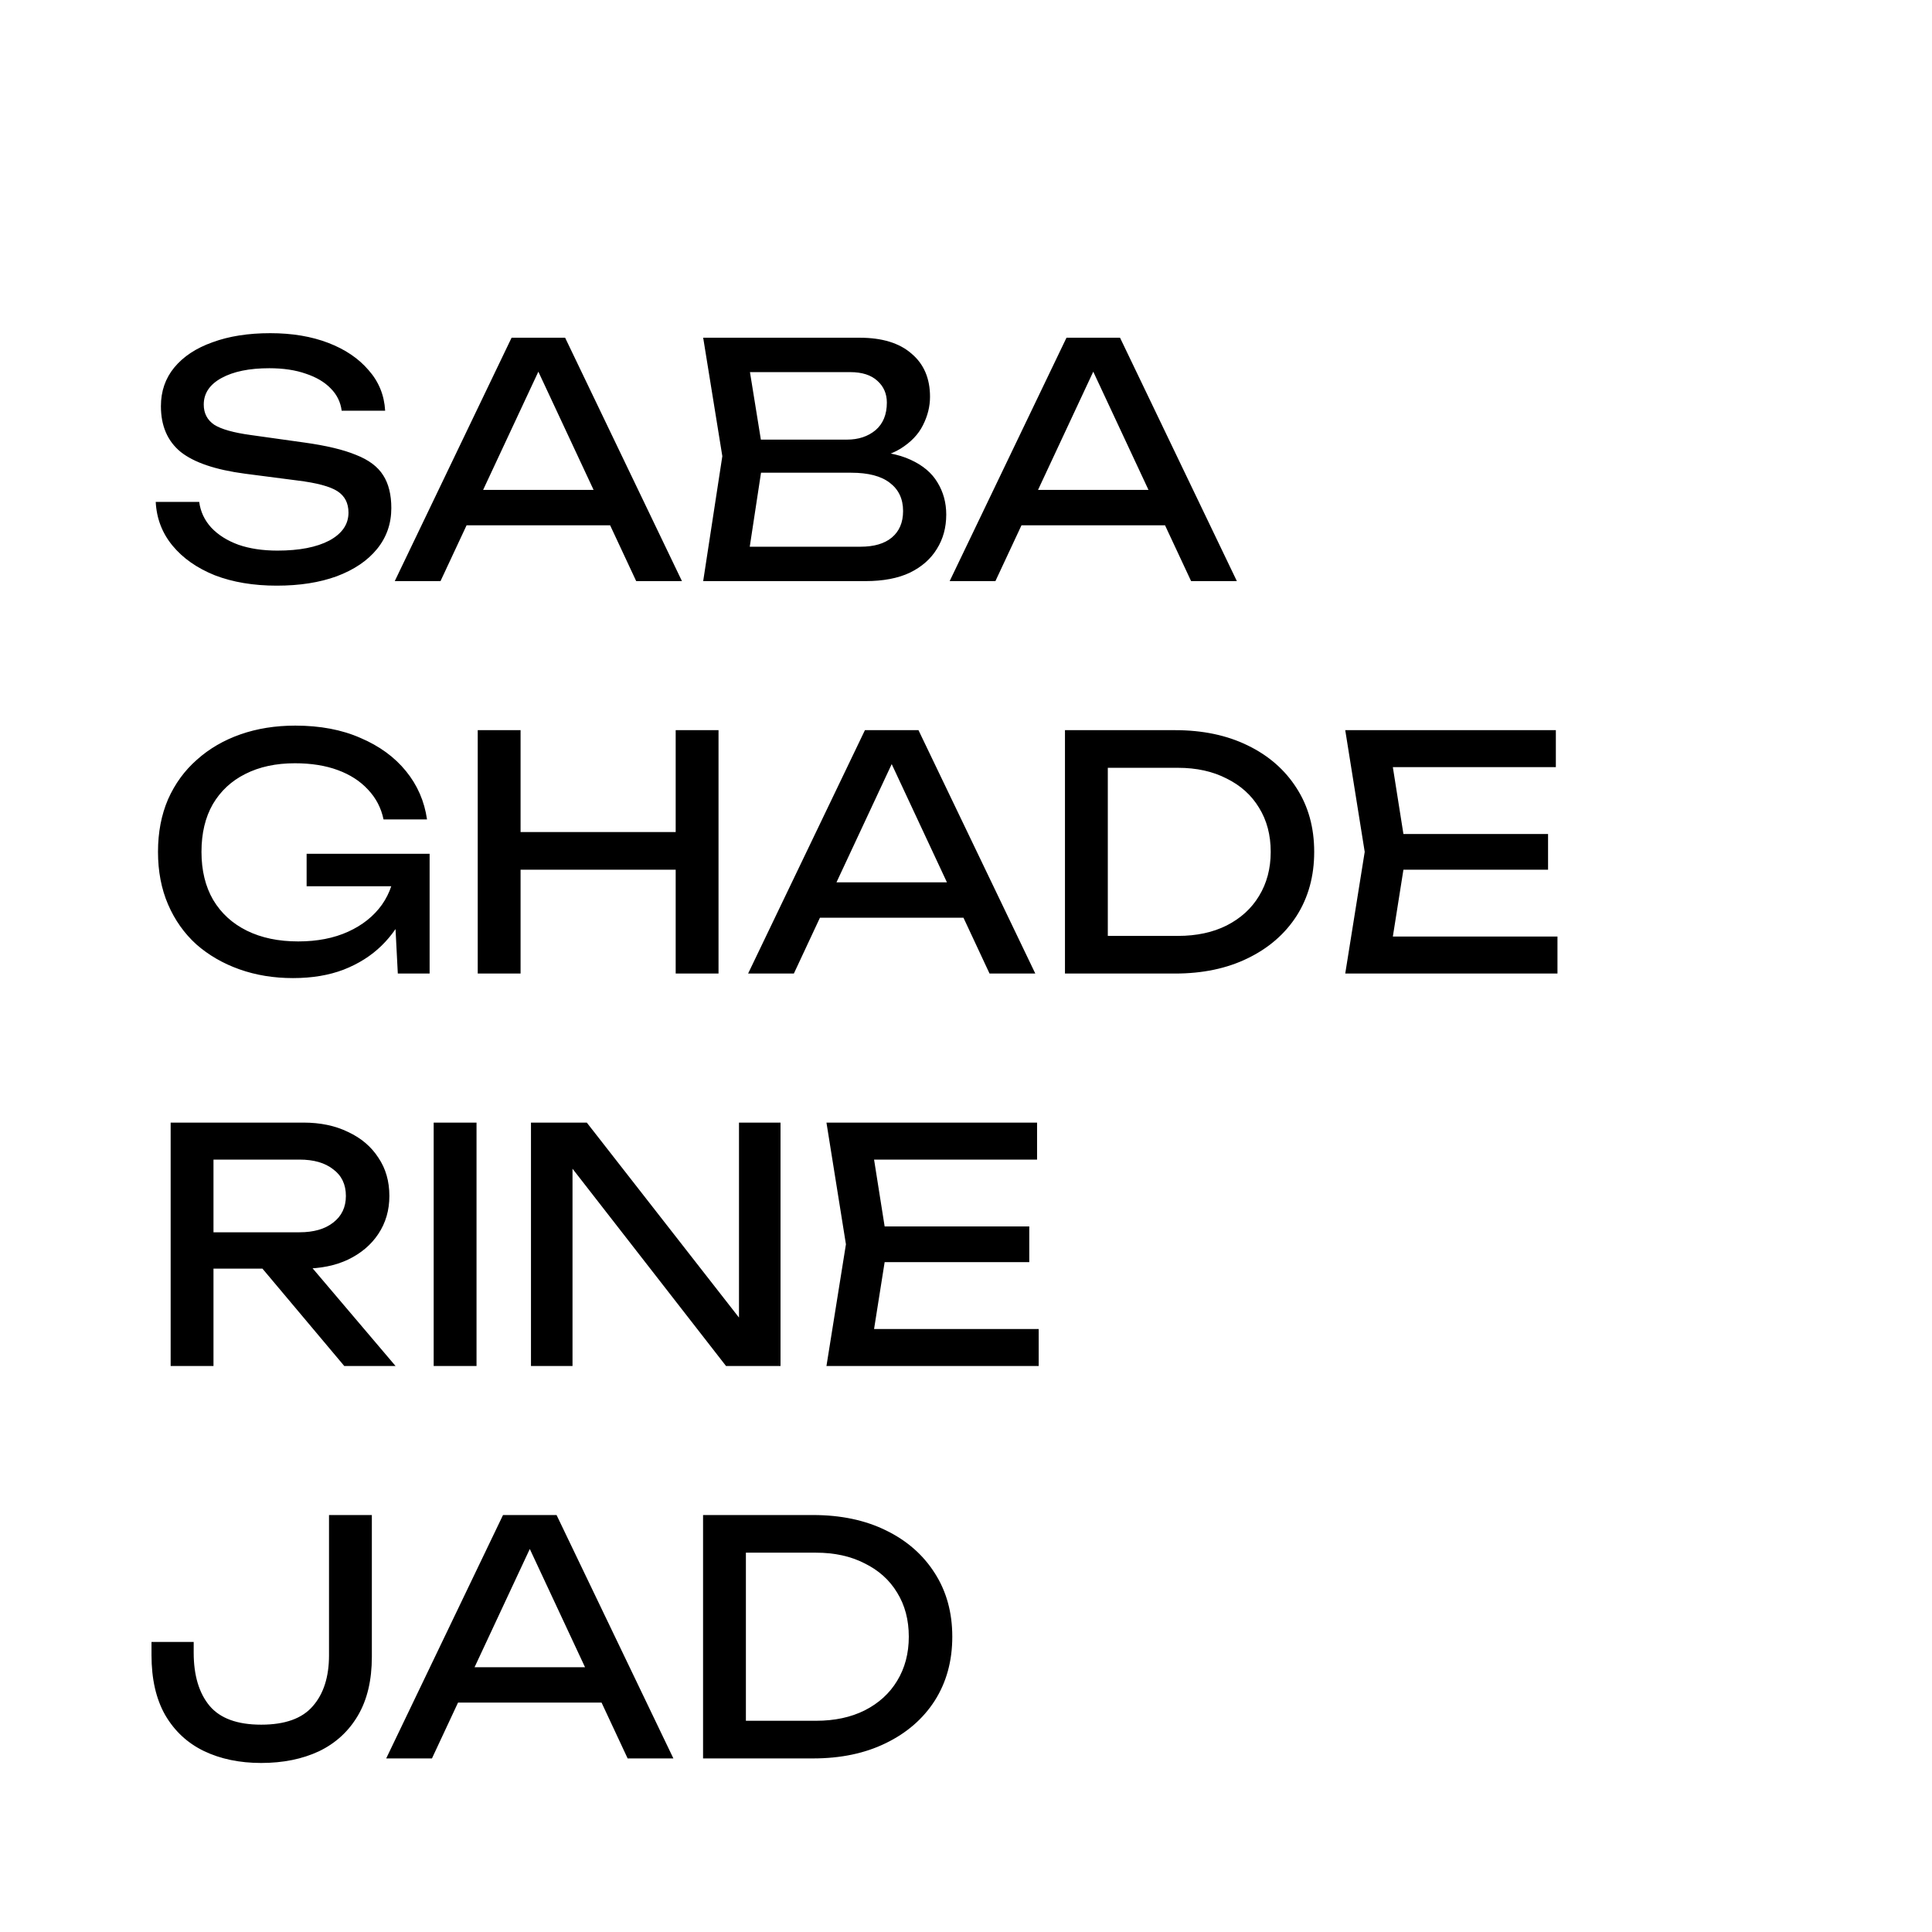 <svg width="256" height="256" viewBox="0 0 256 256" fill="none" xmlns="http://www.w3.org/2000/svg">
<rect x="0" y="0" width="256" height="256" fill="#808080" stroke="none"/>
<g clip-path="url(#clip0_316_6)">
<rect width="256" height="256" fill="white"/>
<path d="M20.634 66.508H26.396C26.568 67.798 27.098 68.93 27.987 69.905C28.904 70.88 30.108 71.639 31.599 72.184C33.09 72.7 34.81 72.958 36.759 72.958C39.654 72.958 41.948 72.514 43.639 71.625C45.33 70.708 46.176 69.475 46.176 67.927C46.176 66.666 45.689 65.72 44.714 65.089C43.739 64.458 41.976 63.985 39.425 63.67L32.459 62.767C28.56 62.251 25.722 61.291 23.945 59.886C22.196 58.453 21.322 56.432 21.322 53.823C21.322 51.845 21.91 50.139 23.085 48.706C24.289 47.244 25.98 46.126 28.159 45.352C30.338 44.549 32.889 44.148 35.813 44.148C38.708 44.148 41.274 44.578 43.51 45.438C45.746 46.298 47.523 47.502 48.842 49.05C50.189 50.569 50.92 52.361 51.035 54.425H45.273C45.13 53.278 44.642 52.289 43.811 51.458C43.008 50.627 41.919 49.982 40.543 49.523C39.167 49.036 37.547 48.792 35.684 48.792C33.047 48.792 30.94 49.222 29.363 50.082C27.786 50.942 26.998 52.117 26.998 53.608C26.998 54.755 27.457 55.643 28.374 56.274C29.32 56.876 30.954 57.335 33.276 57.65L40.328 58.639C43.223 59.04 45.502 59.585 47.165 60.273C48.856 60.932 50.06 61.835 50.777 62.982C51.494 64.1 51.852 65.548 51.852 67.325C51.852 69.389 51.221 71.195 49.96 72.743C48.699 74.291 46.921 75.495 44.628 76.355C42.363 77.186 39.712 77.602 36.673 77.602C33.577 77.602 30.839 77.143 28.46 76.226C26.109 75.28 24.246 73.976 22.87 72.313C21.494 70.65 20.749 68.715 20.634 66.508ZM59.918 69.604V64.917H82.45V69.604H59.918ZM74.882 44.75L90.362 77H84.299L70.238 46.9H72.431L58.37 77H52.307L67.787 44.75H74.882ZM113.858 61.004L114.417 59.757C116.968 59.786 119.046 60.173 120.652 60.918C122.286 61.663 123.475 62.667 124.221 63.928C124.995 65.189 125.382 66.608 125.382 68.185C125.382 69.905 124.966 71.424 124.135 72.743C123.332 74.062 122.142 75.108 120.566 75.882C118.989 76.627 117.025 77 114.675 77H93.175L95.712 60.445L93.175 44.75H113.901C116.882 44.75 119.175 45.452 120.781 46.857C122.415 48.233 123.232 50.139 123.232 52.576C123.232 53.866 122.916 55.127 122.286 56.36C121.684 57.564 120.695 58.596 119.319 59.456C117.971 60.287 116.151 60.803 113.858 61.004ZM98.894 75.409L96.701 72.442H114.03C115.807 72.442 117.183 72.041 118.158 71.238C119.161 70.407 119.663 69.231 119.663 67.712C119.663 66.107 119.075 64.86 117.9 63.971C116.753 63.082 115.047 62.638 112.783 62.638H98.808V58.252H112.224C113.743 58.252 115.004 57.836 116.008 57.005C117.011 56.145 117.513 54.927 117.513 53.35C117.513 52.175 117.097 51.214 116.266 50.469C115.434 49.695 114.23 49.308 112.654 49.308H96.701L98.894 46.341L101.173 60.445L98.894 75.409ZM133.446 69.604V64.917H155.978V69.604H133.446ZM148.41 44.75L163.89 77H157.827L143.766 46.9H145.959L131.898 77H125.835L141.315 44.75H148.41ZM54.905 114.982C54.876 116.989 54.489 118.881 53.744 120.658C52.999 122.407 51.938 123.955 50.562 125.302C49.186 126.649 47.509 127.71 45.531 128.484C43.582 129.229 41.346 129.602 38.823 129.602C36.272 129.602 33.907 129.215 31.728 128.441C29.549 127.667 27.643 126.563 26.009 125.13C24.404 123.668 23.157 121.905 22.268 119.841C21.379 117.777 20.935 115.455 20.935 112.875C20.935 110.295 21.379 107.973 22.268 105.909C23.185 103.845 24.461 102.096 26.095 100.663C27.729 99.201 29.65 98.083 31.857 97.309C34.064 96.535 36.487 96.148 39.124 96.148C42.421 96.148 45.302 96.693 47.767 97.782C50.261 98.843 52.268 100.305 53.787 102.168C55.306 104.031 56.238 106.167 56.582 108.575H50.82C50.505 107.056 49.817 105.737 48.756 104.619C47.724 103.501 46.391 102.641 44.757 102.039C43.123 101.437 41.231 101.136 39.081 101.136C36.558 101.136 34.365 101.609 32.502 102.555C30.667 103.472 29.234 104.805 28.202 106.554C27.199 108.303 26.697 110.41 26.697 112.875C26.697 115.34 27.213 117.462 28.245 119.239C29.306 121.016 30.796 122.378 32.717 123.324C34.638 124.27 36.902 124.743 39.511 124.743C42.034 124.743 44.241 124.313 46.133 123.453C48.025 122.593 49.516 121.403 50.605 119.884C51.694 118.336 52.282 116.544 52.368 114.509L54.905 114.982ZM40.629 117.433V113.133H56.926V129H52.712L52.024 115.627L53.357 117.433H40.629ZM63.302 96.75H68.978V129H63.302V96.75ZM89.532 96.75H95.208V129H89.532V96.75ZM66.355 110.252H92.241V115.24H66.355V110.252ZM106.739 121.604V116.917H129.271V121.604H106.739ZM121.703 96.75L137.183 129H131.12L117.059 98.9H119.252L105.191 129H99.128L114.608 96.75H121.703ZM155.691 96.75C159.36 96.75 162.571 97.424 165.323 98.771C168.104 100.118 170.268 102.01 171.816 104.447C173.364 106.855 174.138 109.664 174.138 112.875C174.138 116.086 173.364 118.909 171.816 121.346C170.268 123.754 168.104 125.632 165.323 126.979C162.571 128.326 159.36 129 155.691 129H141.114V96.75H155.691ZM146.79 127.022L143.651 124.012H156.078C158.543 124.012 160.693 123.553 162.528 122.636C164.391 121.69 165.825 120.386 166.828 118.723C167.86 117.032 168.376 115.082 168.376 112.875C168.376 110.639 167.86 108.69 166.828 107.027C165.825 105.364 164.391 104.074 162.528 103.157C160.693 102.211 158.543 101.738 156.078 101.738H143.651L146.79 98.728V127.022ZM205.126 110.51V115.24H182.594V110.51H205.126ZM186.335 112.875L184.056 127.28L181.347 124.098H206.373V129H178.251L180.831 112.875L178.251 96.75H206.158V101.652H181.347L184.056 98.47L186.335 112.875ZM26.568 163.284H39.683C41.575 163.284 43.066 162.854 44.155 161.994C45.273 161.134 45.832 159.959 45.832 158.468C45.832 156.949 45.273 155.773 44.155 154.942C43.066 154.082 41.575 153.652 39.683 153.652H25.751L28.288 150.47V181H22.612V148.75H40.199C42.464 148.75 44.442 149.166 46.133 149.997C47.853 150.8 49.186 151.932 50.132 153.394C51.107 154.827 51.594 156.519 51.594 158.468C51.594 160.36 51.107 162.037 50.132 163.499C49.186 164.932 47.853 166.065 46.133 166.896C44.442 167.699 42.464 168.1 40.199 168.1H26.568V163.284ZM32.932 165.907H39.597L52.411 181H45.617L32.932 165.907ZM57.465 148.75H63.142V181H57.465V148.75ZM100.242 177.56L97.92 177.818V148.75H103.424V181H96.2L73.582 151.932L75.861 151.674V181H70.357V148.75H77.753L100.242 177.56ZM136.385 162.51V167.24H113.853V162.51H136.385ZM117.594 164.875L115.315 179.28L112.606 176.098H137.632V181H109.51L112.09 164.875L109.51 148.75H137.417V153.652H112.606L115.315 150.47L117.594 164.875ZM20.075 217.563H25.665V218.982C25.665 221.992 26.367 224.343 27.772 226.034C29.177 227.697 31.456 228.528 34.609 228.528C37.762 228.528 40.041 227.711 41.446 226.077C42.879 224.443 43.596 222.193 43.596 219.326V200.75H49.272V219.541C49.272 222.637 48.656 225.231 47.423 227.324C46.19 229.417 44.47 230.993 42.263 232.054C40.056 233.086 37.504 233.602 34.609 233.602C31.742 233.602 29.205 233.072 26.998 232.011C24.819 230.95 23.114 229.359 21.881 227.238C20.677 225.117 20.075 222.479 20.075 219.326V217.563ZM58.784 225.604V220.917H81.316V225.604H58.784ZM73.748 200.75L89.228 233H83.165L69.104 202.9H71.297L57.236 233H51.173L66.653 200.75H73.748ZM107.736 200.75C111.405 200.75 114.616 201.424 117.368 202.771C120.149 204.118 122.313 206.01 123.861 208.447C125.409 210.855 126.183 213.664 126.183 216.875C126.183 220.086 125.409 222.909 123.861 225.346C122.313 227.754 120.149 229.632 117.368 230.979C114.616 232.326 111.405 233 107.736 233H93.159V200.75H107.736ZM98.835 231.022L95.696 228.012H108.123C110.588 228.012 112.738 227.553 114.573 226.636C116.436 225.69 117.87 224.386 118.873 222.723C119.905 221.032 120.421 219.082 120.421 216.875C120.421 214.639 119.905 212.69 118.873 211.027C117.87 209.364 116.436 208.074 114.573 207.157C112.738 206.211 110.588 205.738 108.123 205.738H95.696L98.835 202.728V231.022Z" fill="black"/>
</g>
<defs>
<clipPath id="clip0_316_6">
<rect width="256" height="256" fill="white"/>
</clipPath>
</defs>
</svg>
